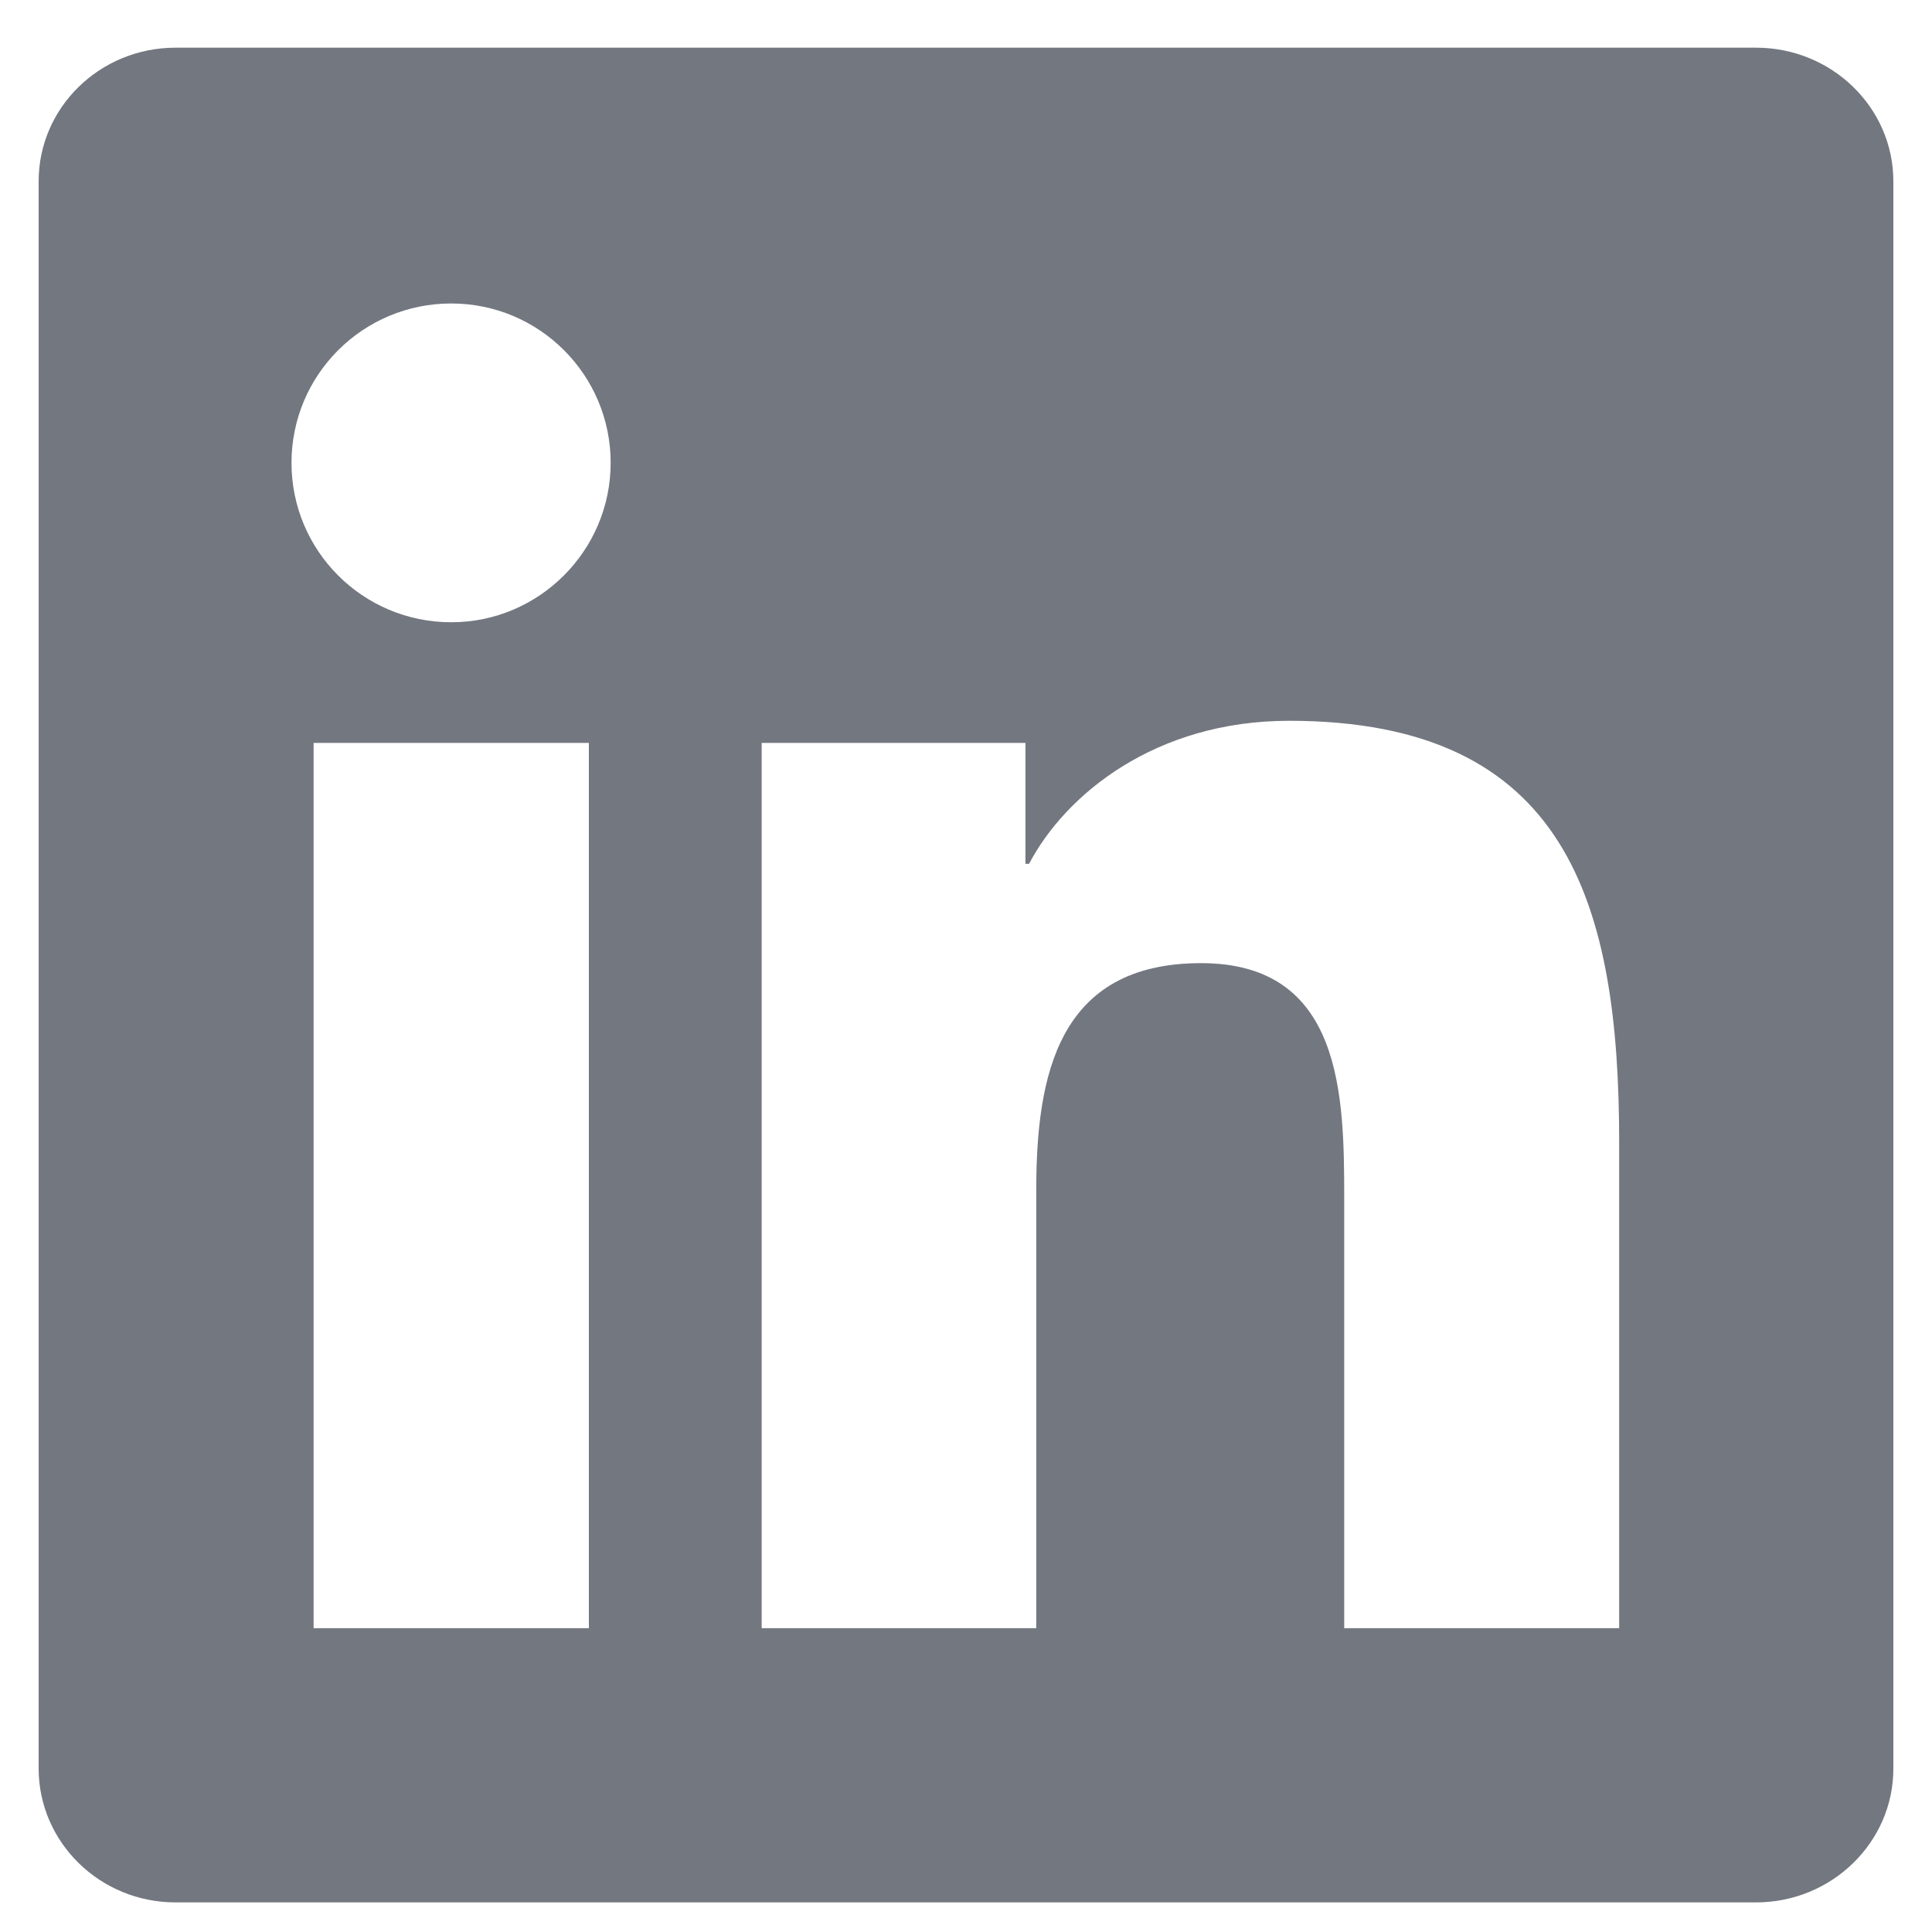 <svg width="25" height="25" viewBox="0 0 25 25" fill="none" xmlns="http://www.w3.org/2000/svg">
<g clip-path="url(#clip0_839_14354)">
<path d="M22.723 0.617H2.272C1.292 0.617 0.5 1.391 0.5 2.347V22.883C0.5 23.839 1.292 24.617 2.272 24.617H22.723C23.703 24.617 24.5 23.839 24.5 22.887V2.347C24.5 1.391 23.703 0.617 22.723 0.617ZM7.62 21.069H4.058V9.613H7.62V21.069ZM5.839 8.052C4.695 8.052 3.772 7.128 3.772 5.989C3.772 4.85 4.695 3.927 5.839 3.927C6.978 3.927 7.902 4.85 7.902 5.989C7.902 7.123 6.978 8.052 5.839 8.052ZM20.952 21.069H17.394V15.5C17.394 14.173 17.37 12.463 15.542 12.463C13.691 12.463 13.409 13.911 13.409 15.406V21.069H9.856V9.613H13.269V11.178H13.316C13.789 10.278 14.952 9.327 16.681 9.327C20.286 9.327 20.952 11.698 20.952 14.783V21.069Z" fill="#737780"/>
</g>
<defs>
<clipPath id="clip0_839_14354">
<rect width="24" height="24" fill="white" transform="translate(0.5 0.617)"/>
</clipPath>
</defs>
</svg>
